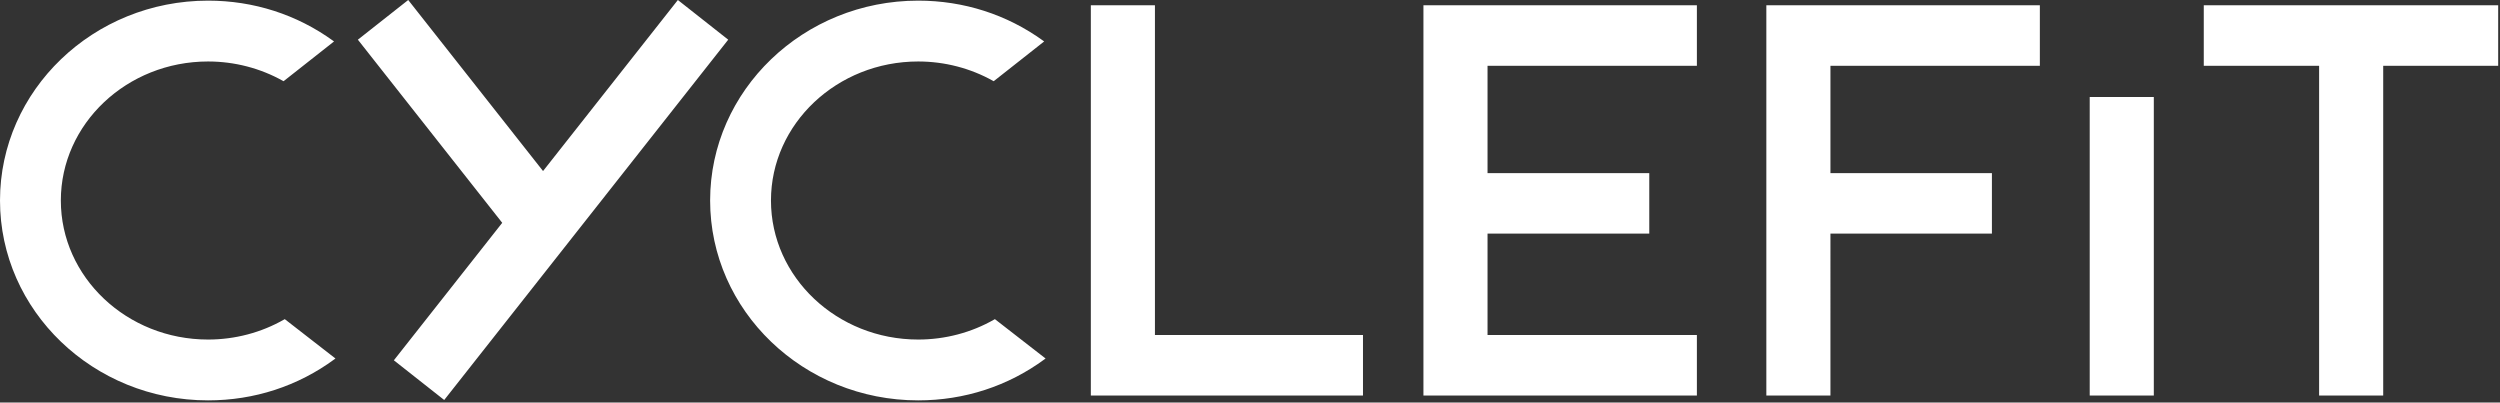 <svg width="354" height="57" viewBox="0 0 354 57" xmlns="http://www.w3.org/2000/svg">
  <rect x="0" y="0" width="354" height="57" fill="#333333" stroke="none"/>
  <path d="M140.877 45.189l-.068.039c-3.249 1.865-6.981 2.851-10.793 2.851-11.495 0-20.847-8.832-20.847-19.687 0-10.856 9.352-19.687 20.847-19.687 3.737 0 7.409.953 10.62 2.756l.069.039 7.148-5.633-.127-.092C142.587 2.056 136.463.09 130.016.09c-16.245 0-29.462 12.696-29.462 28.302 0 15.605 13.217 28.301 29.462 28.301 6.536 0 12.73-2.018 17.912-5.836l.126-.093-7.177-5.575zm-100.554 0l-.068.039c-3.249 1.865-6.981 2.851-10.793 2.851-11.495 0-20.847-8.832-20.847-19.687 0-10.856 9.352-19.687 20.847-19.687 3.737 0 7.409.953 10.62 2.756l.069.039 7.148-5.633-.127-.092C42.033 2.056 35.909.09 29.462.09 13.217.09 0 12.786 0 28.392c0 15.605 13.217 28.301 29.462 28.301 6.536 0 12.73-2.018 17.912-5.836l.126-.093-7.177-5.575zM95.986 0L76.895 24.22 57.804 0l-7.129 5.62 20.441 25.932-15.345 19.467 7.129 5.62L103.115 5.62 95.986 0zm192.857 9.313V.746h-38.729v55.257h9.077V33.078h22.864v-8.567h-22.864V9.313h29.652zm-48.564 0V.746h-38.721v55.257h38.721v-8.567h-29.644V33.078h22.902v-8.567h-22.902V9.313h29.644zM353.742.746h-41.688v8.567h16.331v46.69h9.077V9.313h16.28V.746zm-190.203 46.69V.746h-9.077v55.257h38.536v-8.567h-29.459zm132.364 8.567h9.077V13.737h-9.077v42.266z" fill="#FFF" fill-rule="evenodd"/>
</svg>
